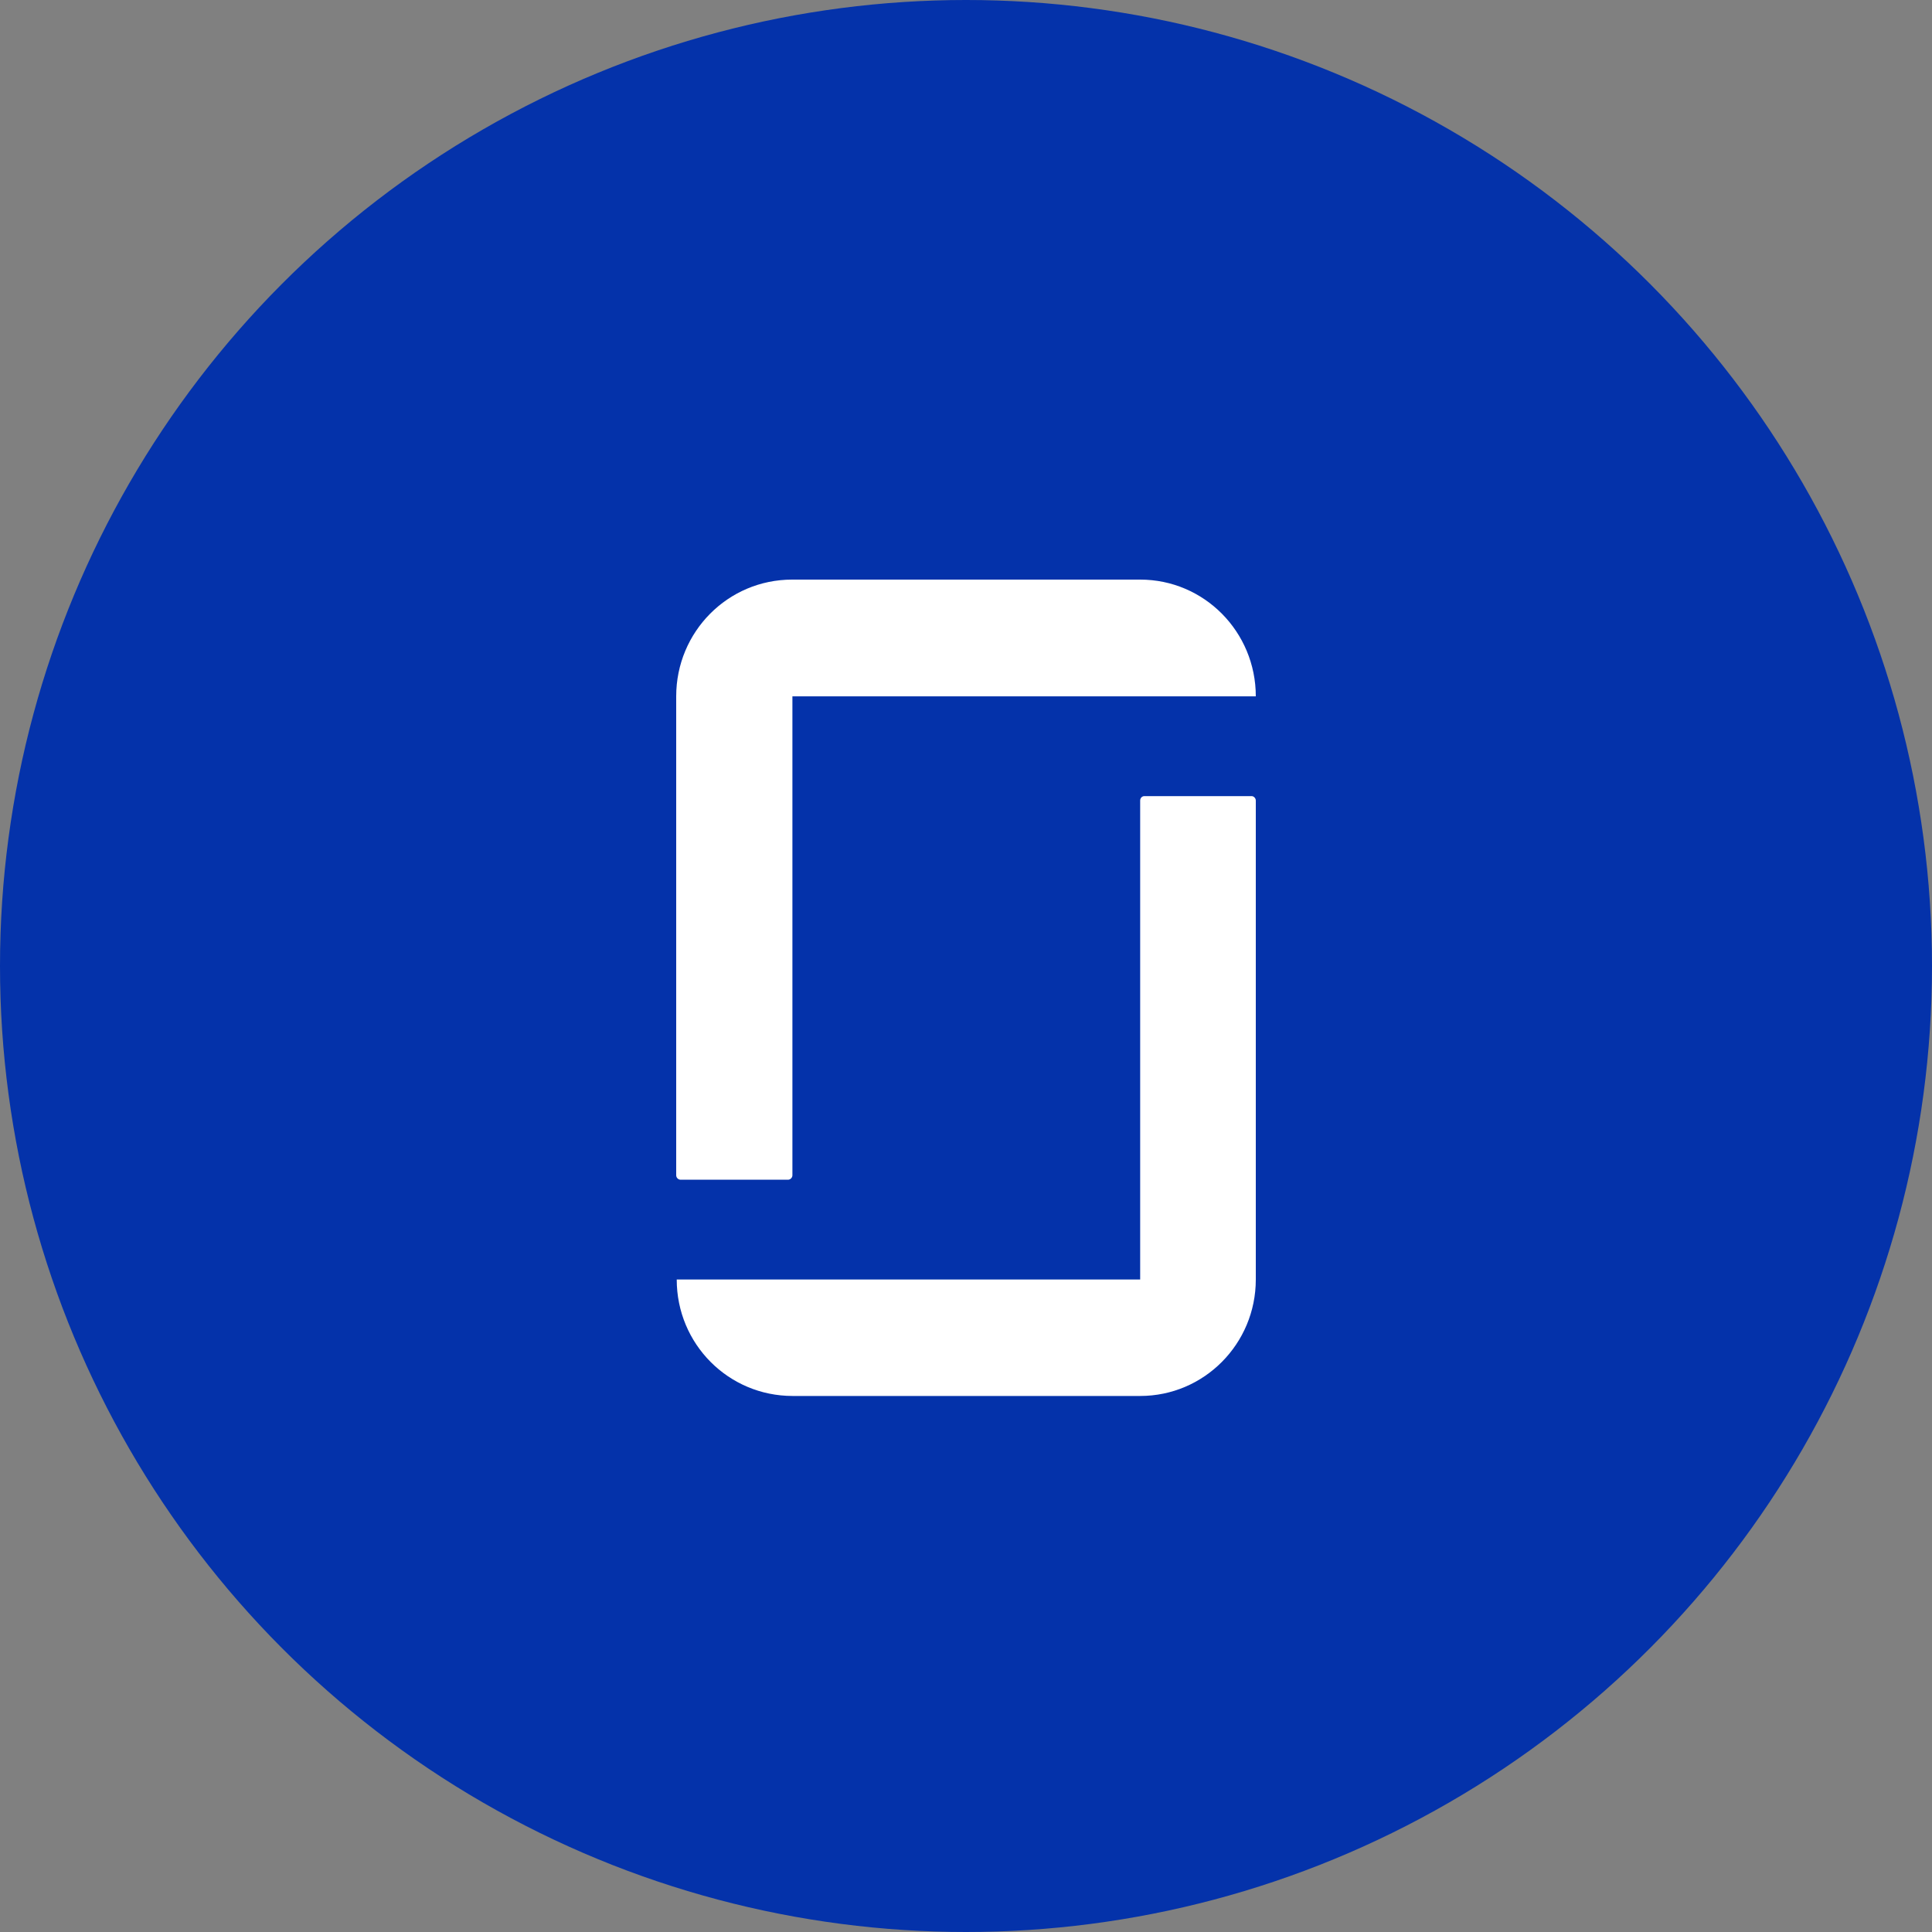 <?xml version="1.0" encoding="UTF-8"?>
<svg width="40px" height="40px" viewBox="0 0 40 40" version="1.1" xmlns="http://www.w3.org/2000/svg" xmlns:xlink="http://www.w3.org/1999/xlink">
    <rect x="0" y="0" width="40" height="40" fill="#808080" stroke="none"/>
    <!-- Generator: Sketch 58 (84663) - https://sketch.com -->
    <title>Twitter Copy</title>
    <desc>Created with Sketch.</desc>
    <g id="Twitter-Copy" stroke="none" stroke-width="1" fill="none" fill-rule="evenodd">
        <g id="Group">
            <circle id="Oval" fill="#0432AA" cx="20" cy="20" r="20"></circle>
            <path d="M23.606,26.491 L14.011,26.491 C14.011,27.826 15.081,28.902 16.411,28.902 L23.606,28.902 C24.93,28.902 26,27.821 26,26.491 L26,16.574 C26,16.528 25.96,16.483 25.915,16.483 L23.691,16.483 C23.645,16.483 23.606,16.523 23.606,16.574 L23.606,26.491 L23.606,26.491 Z M23.606,12 C24.93,12 26,13.081 26,14.417 L16.406,14.417 L16.406,24.334 C16.406,24.379 16.366,24.425 16.315,24.425 L14.091,24.425 C14.045,24.425 14,24.385 14,24.334 L14,14.417 C14,13.081 15.07,12 16.4,12 L23.606,12 L23.606,12 Z" id="Shape" fill="#FFFFFF" fill-rule="nonzero"></path>
        </g>
    </g>
</svg>
